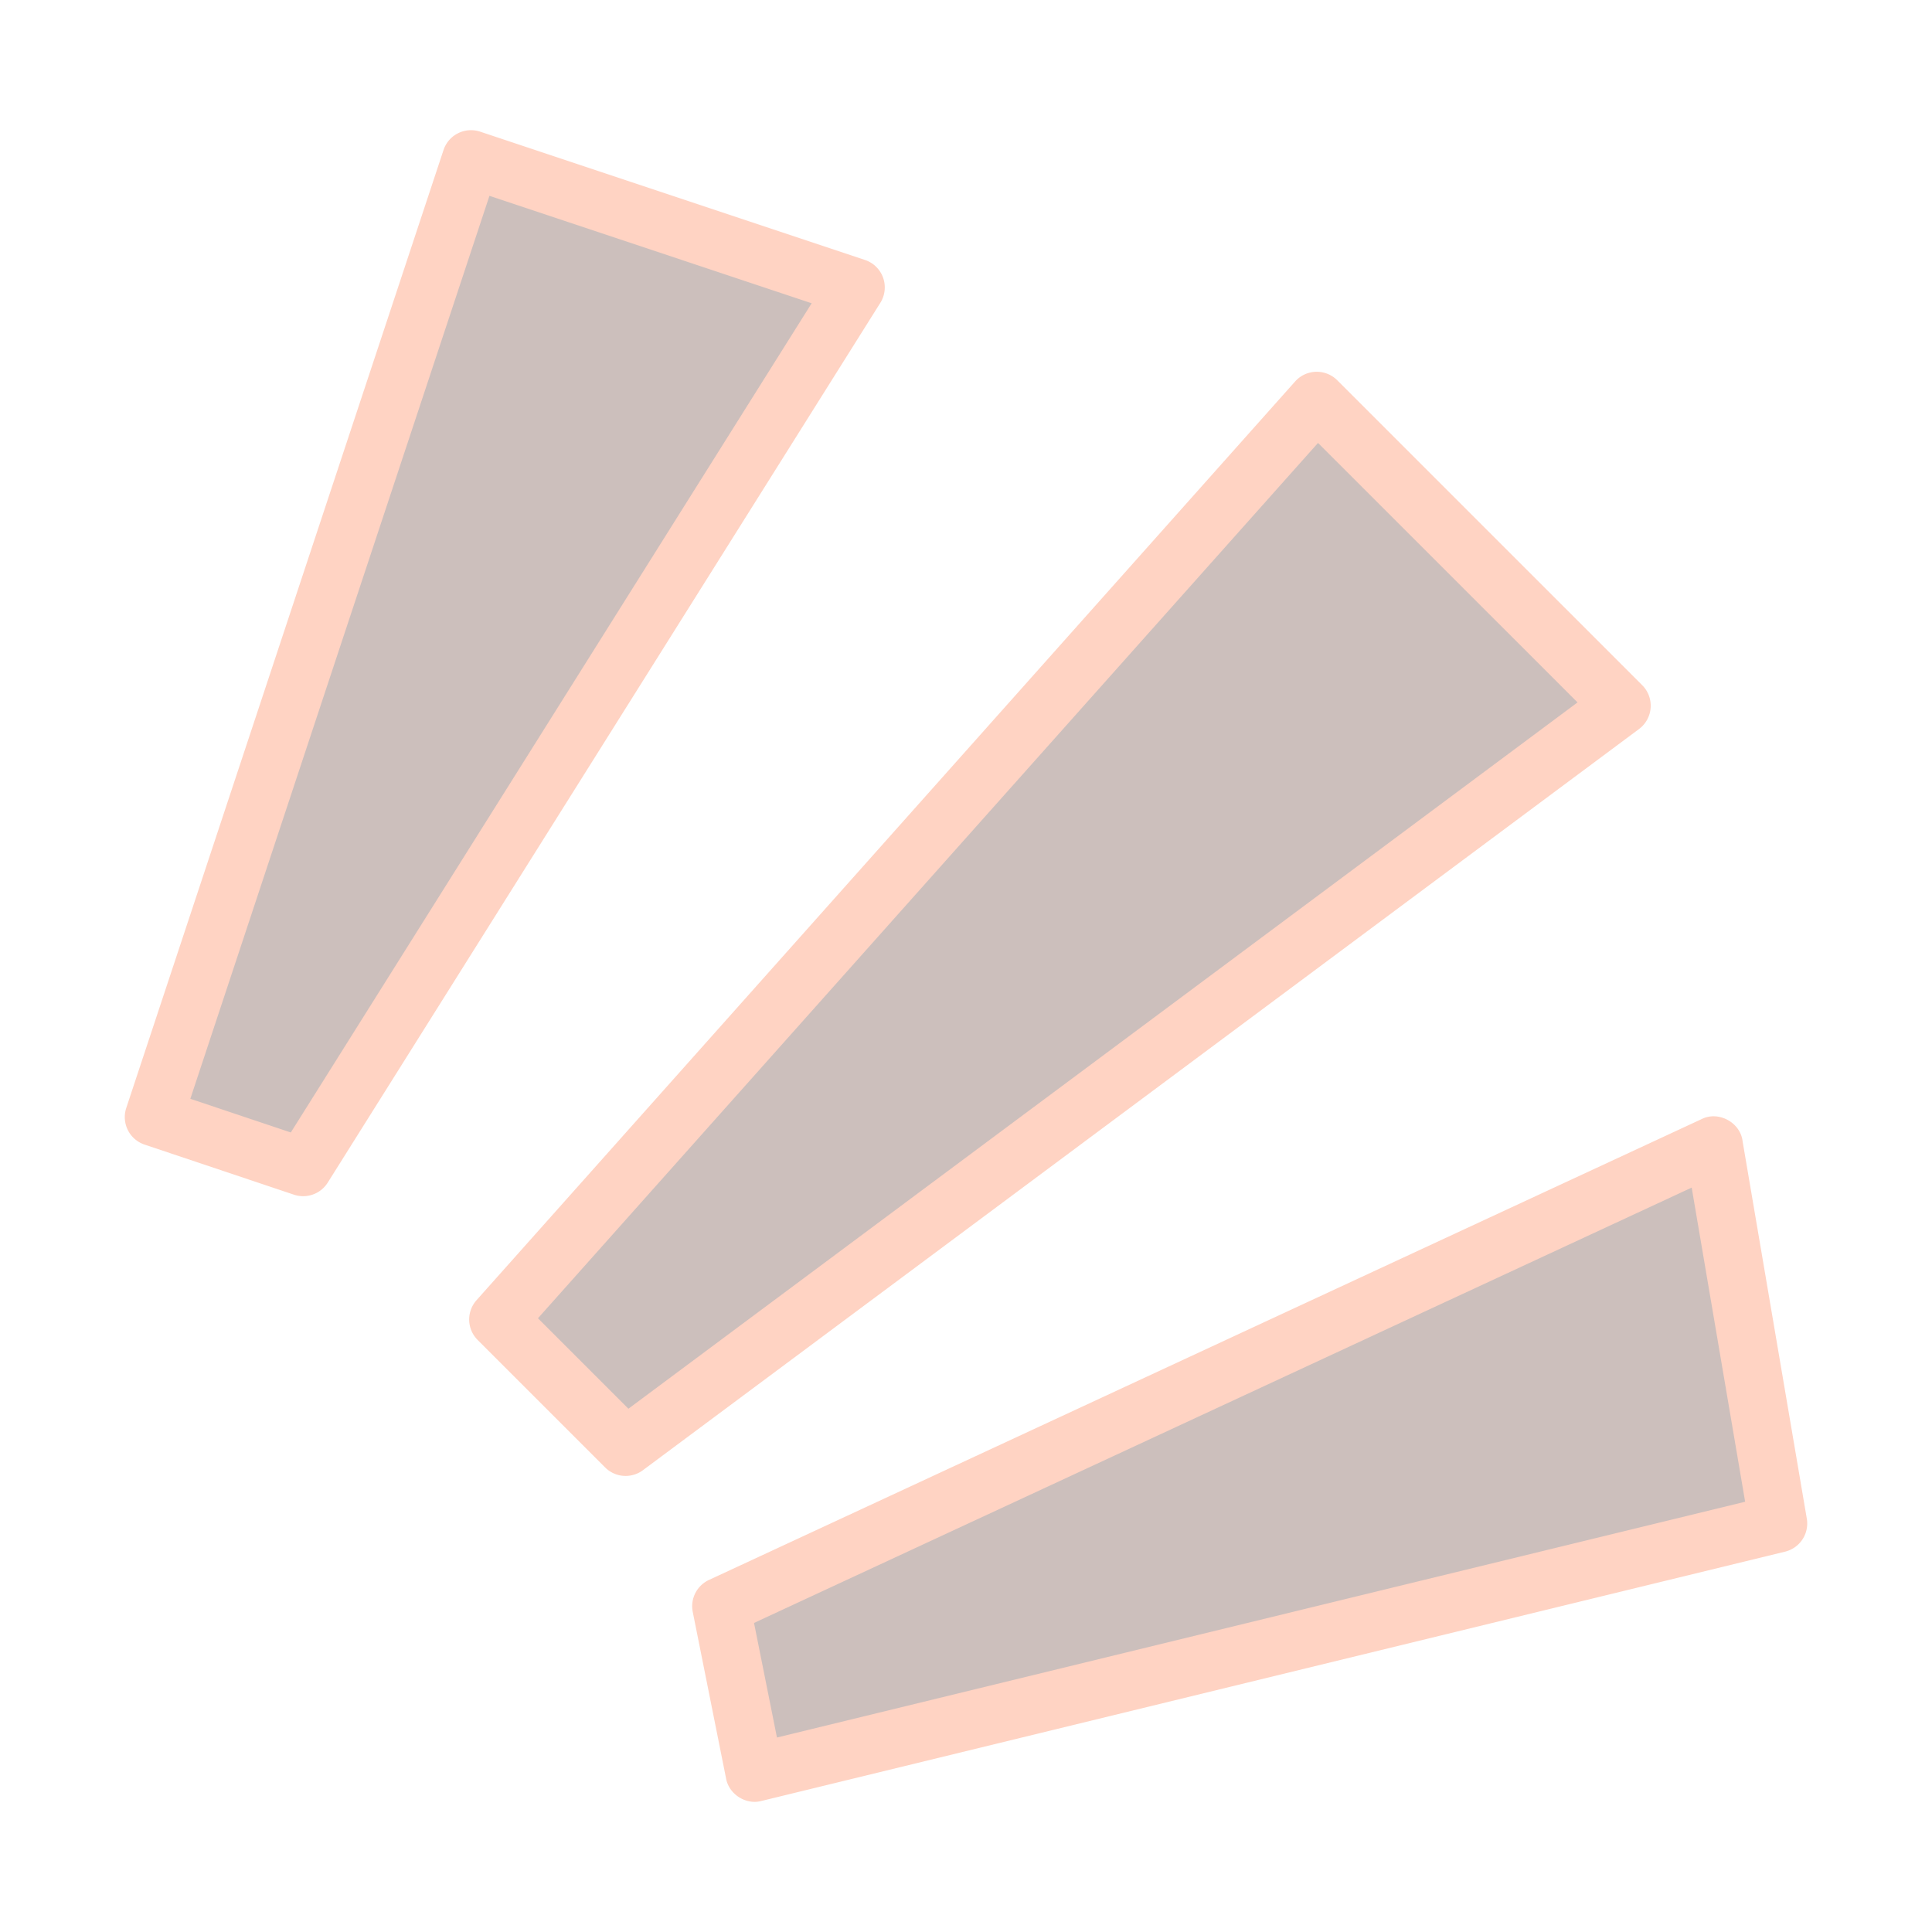 <svg xmlns="http://www.w3.org/2000/svg" width="60" height="60" fill="none"><g opacity=".3"><path fill="#54281F" d="M40.892 12.45 15.47 40.98l3.958 3.958 30.935-23.02-9.47-9.469zM22.395 49.885l1.034 5.172 31.794-7.743-1.997-11.744-30.831 14.315zM14.63 4.941l-9.853 29.75 4.64 1.556L26.58 8.924 14.63 4.941z"/><path fill="#FF6B35" d="M51.262 21.982a.9.9 0 0 0-.262-.703l-9.47-9.469a.9.9 0 0 0-1.309.037L14.799 40.379a.9.9 0 0 0 .036 1.236l3.958 3.958a.9.9 0 0 0 1.174.085L50.902 22.64a.902.902 0 0 0 .36-.657zM19.515 43.748l-2.808-2.808 24.225-27.184 8.06 8.058L19.515 43.75zm34.6-8.329c-.084-.57-.75-.923-1.266-.666L22.017 49.067a.9.9 0 0 0-.503.993l1.035 5.173c.088.488.614.826 1.095.698l31.793-7.743a.9.9 0 0 0 .675-1.026L54.114 35.42zM24.129 53.96l-.712-3.558 29.12-13.52 1.66 9.756-30.068 7.322zm3.296-45.337a.9.9 0 0 0-.563-.55l-11.95-3.984a.9.9 0 0 0-1.138.57L3.921 34.41a.9.9 0 0 0 .568 1.136l4.64 1.556a.901.901 0 0 0 1.049-.375L27.34 9.404a.903.903 0 0 0 .085-.782zM9.031 35.17l-3.12-1.046L15.2 6.082l10.007 3.336L9.031 35.17z"/></g></svg>